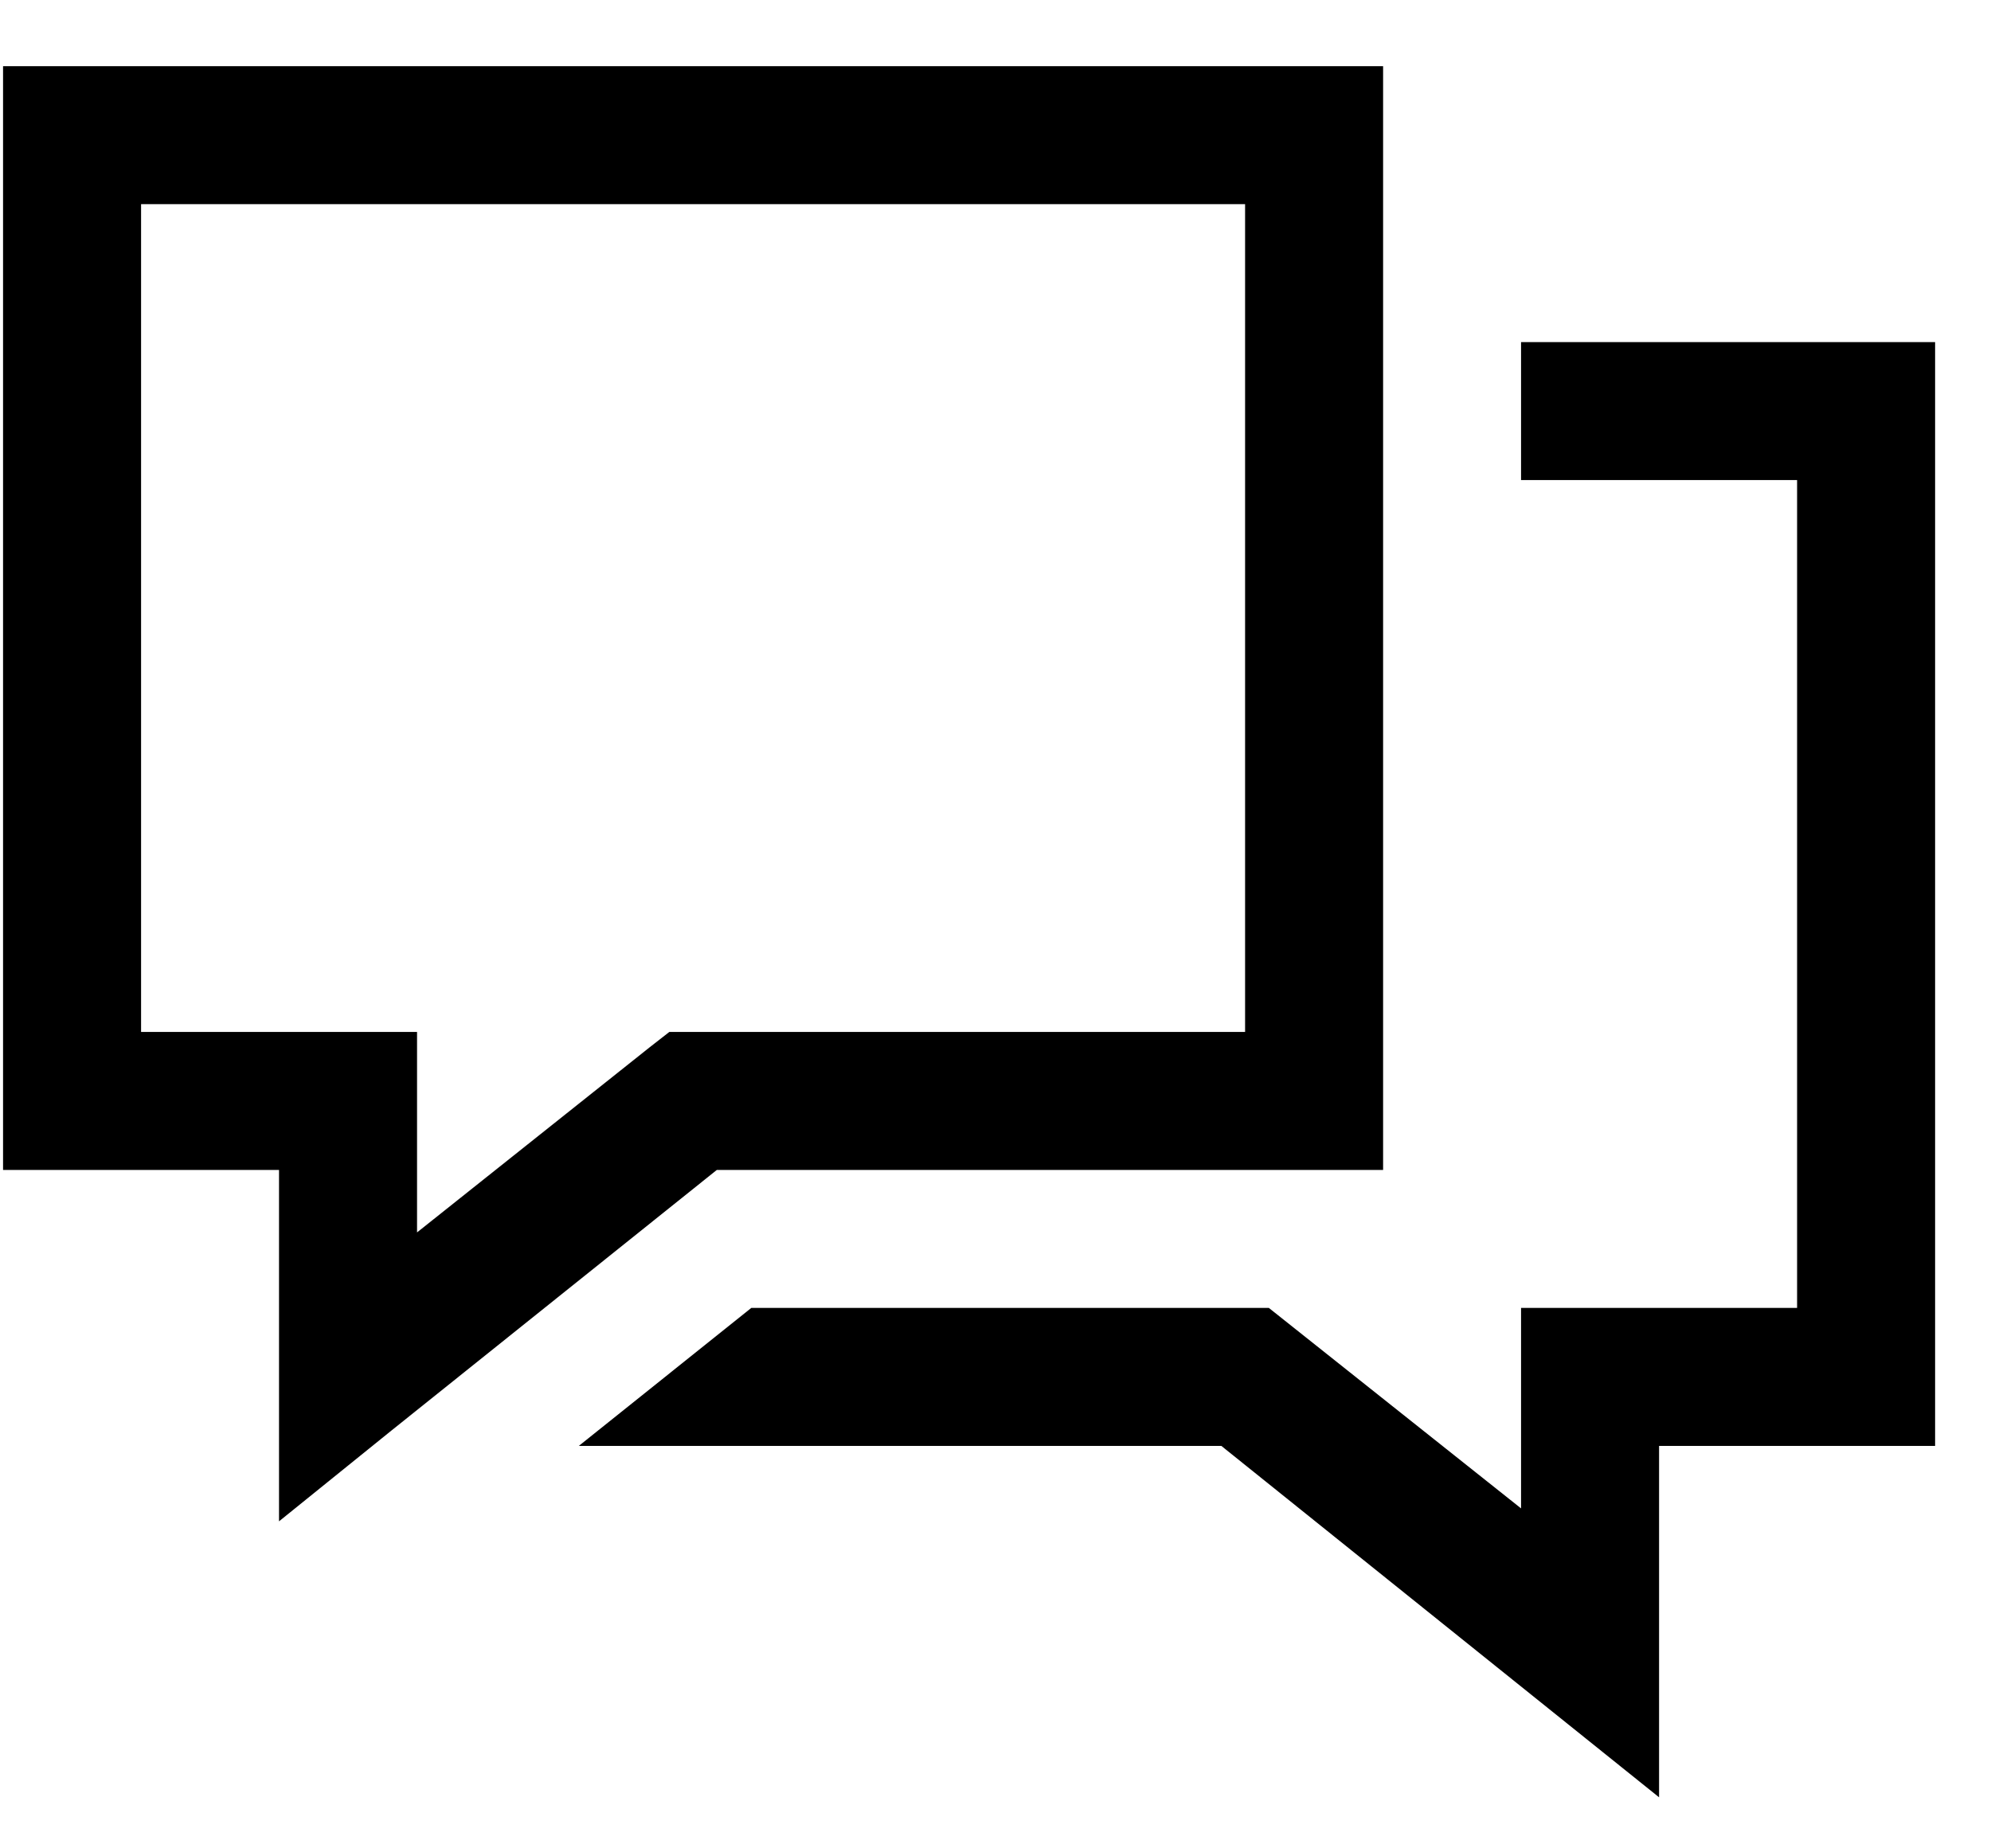 <svg width="28" height="26" viewBox="0 0 28 26" fill="none" xmlns="http://www.w3.org/2000/svg">
<path d="M0.043 0.931V16.457H3.924V21.4L5.501 20.126L10.081 16.457H19.451V0.931H0.043ZM1.984 2.872H17.51V14.516H9.413L9.14 14.729L5.865 17.336V14.516H1.984V2.872ZM21.391 4.812V6.753H25.273V18.398H21.391V21.218L17.844 18.398H10.566L8.14 20.339H17.176L23.332 25.282V20.339H27.214V4.812H21.391Z" fill="black"/>
</svg>
